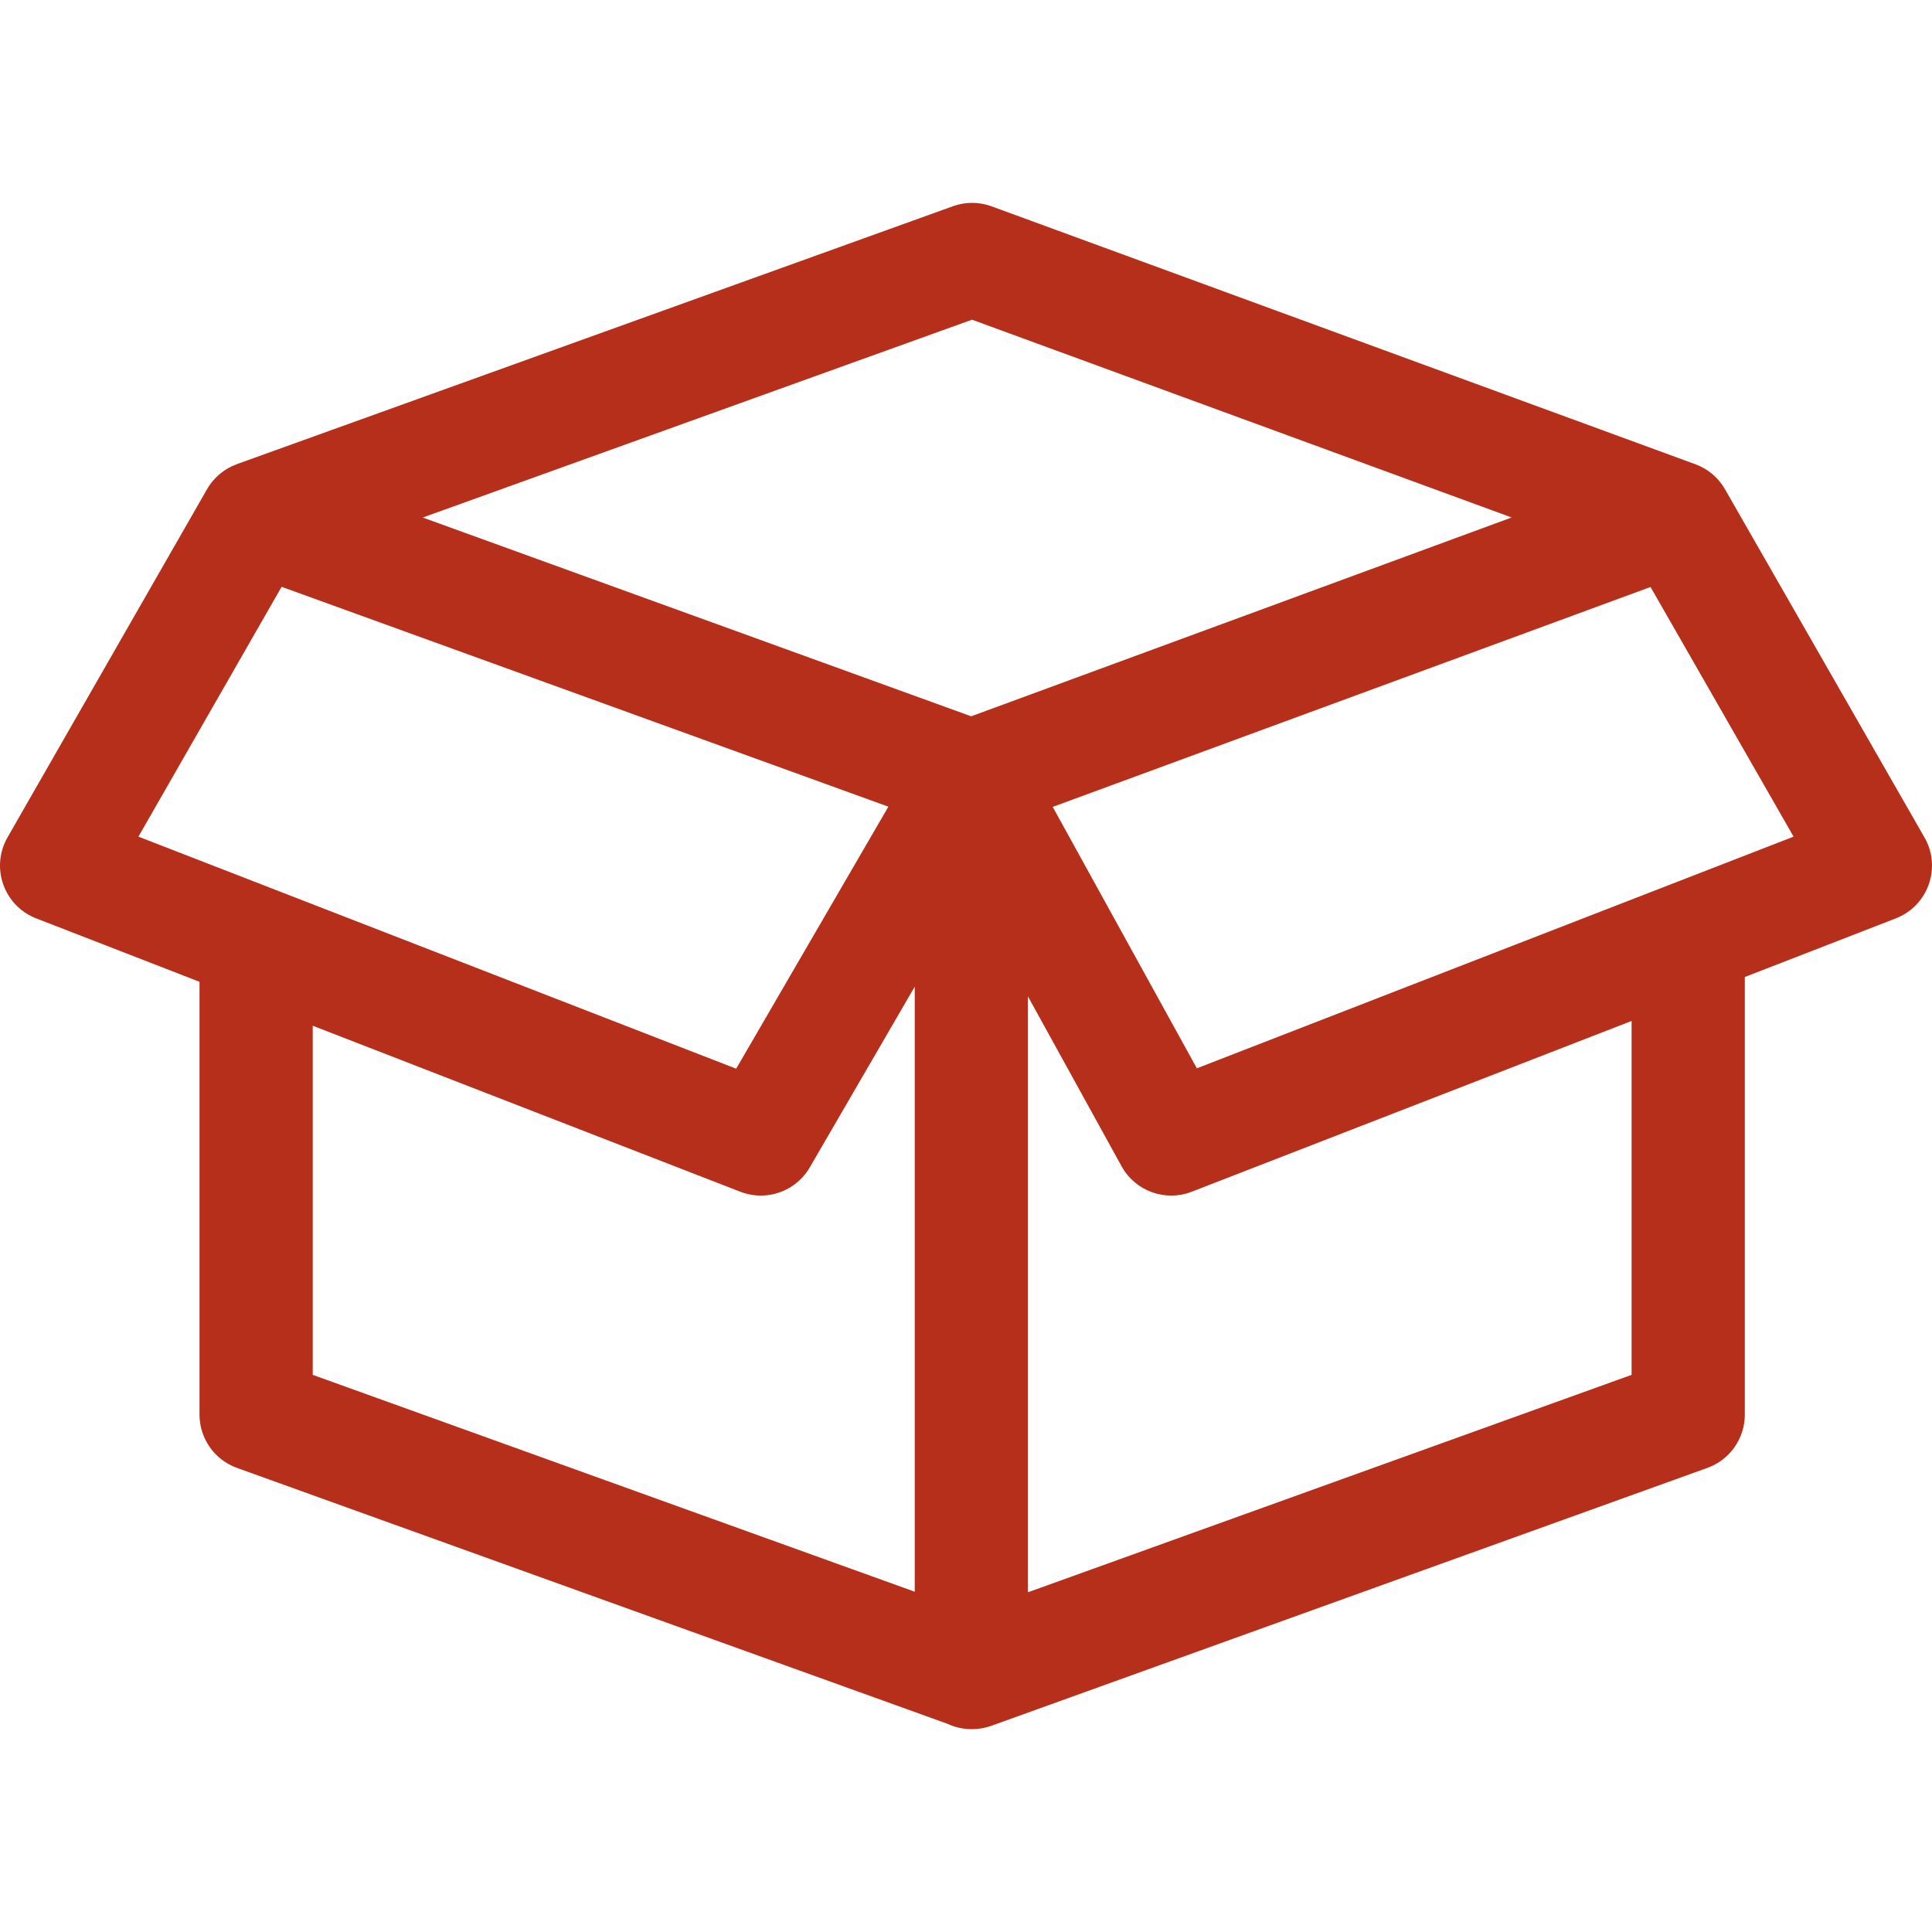 <svg width="45" height="45" viewBox="0 0 45 45" fill="none" xmlns="http://www.w3.org/2000/svg">
<g clip-path="url(#clip0)">
<path d="M44.825 19.506L40.178 11.395C40.02 11.118 39.773 10.918 39.491 10.814C39.49 10.813 39.489 10.813 39.488 10.813L23.097 4.806C22.807 4.699 22.488 4.698 22.197 4.803L5.519 10.81C5.518 10.81 5.518 10.811 5.518 10.811C5.232 10.914 4.982 11.115 4.822 11.395L0.174 19.506C-0.016 19.839 -0.053 20.239 0.076 20.601C0.204 20.963 0.483 21.251 0.841 21.39L4.647 22.868V32.95C4.647 33.505 4.996 34.002 5.519 34.19L22.07 40.151C22.239 40.23 22.426 40.275 22.625 40.275C22.628 40.275 22.631 40.275 22.633 40.275C22.637 40.275 22.64 40.275 22.643 40.275C22.795 40.275 22.946 40.249 23.09 40.197L39.768 34.19C40.291 34.002 40.64 33.505 40.64 32.95V22.756L44.159 21.39C44.517 21.251 44.796 20.963 44.924 20.601C45.053 20.239 45.017 19.839 44.825 19.506ZM22.64 7.446L35.209 12.053L22.621 16.684L9.846 12.054L22.64 7.446ZM6.559 13.668L20.692 18.789L17.147 24.892L3.224 19.487L6.559 13.668ZM7.284 23.891L17.244 27.758C17.4 27.818 17.561 27.847 17.721 27.847C18.179 27.847 18.619 27.607 18.861 27.191L21.306 22.981V37.074L7.284 32.023V23.891ZM38.003 32.023L23.943 37.087V23.209L26.124 27.165C26.443 27.744 27.141 27.997 27.756 27.758L38.003 23.78V32.023ZM27.877 24.883L24.52 18.794L38.444 13.672L41.776 19.487L27.877 24.883Z" fill="#B62F1B"/>
</g>
<defs>
<clipPath id="clip0">
<rect width="45" height="45" fill="white"/>
</clipPath>
</defs>
</svg>
